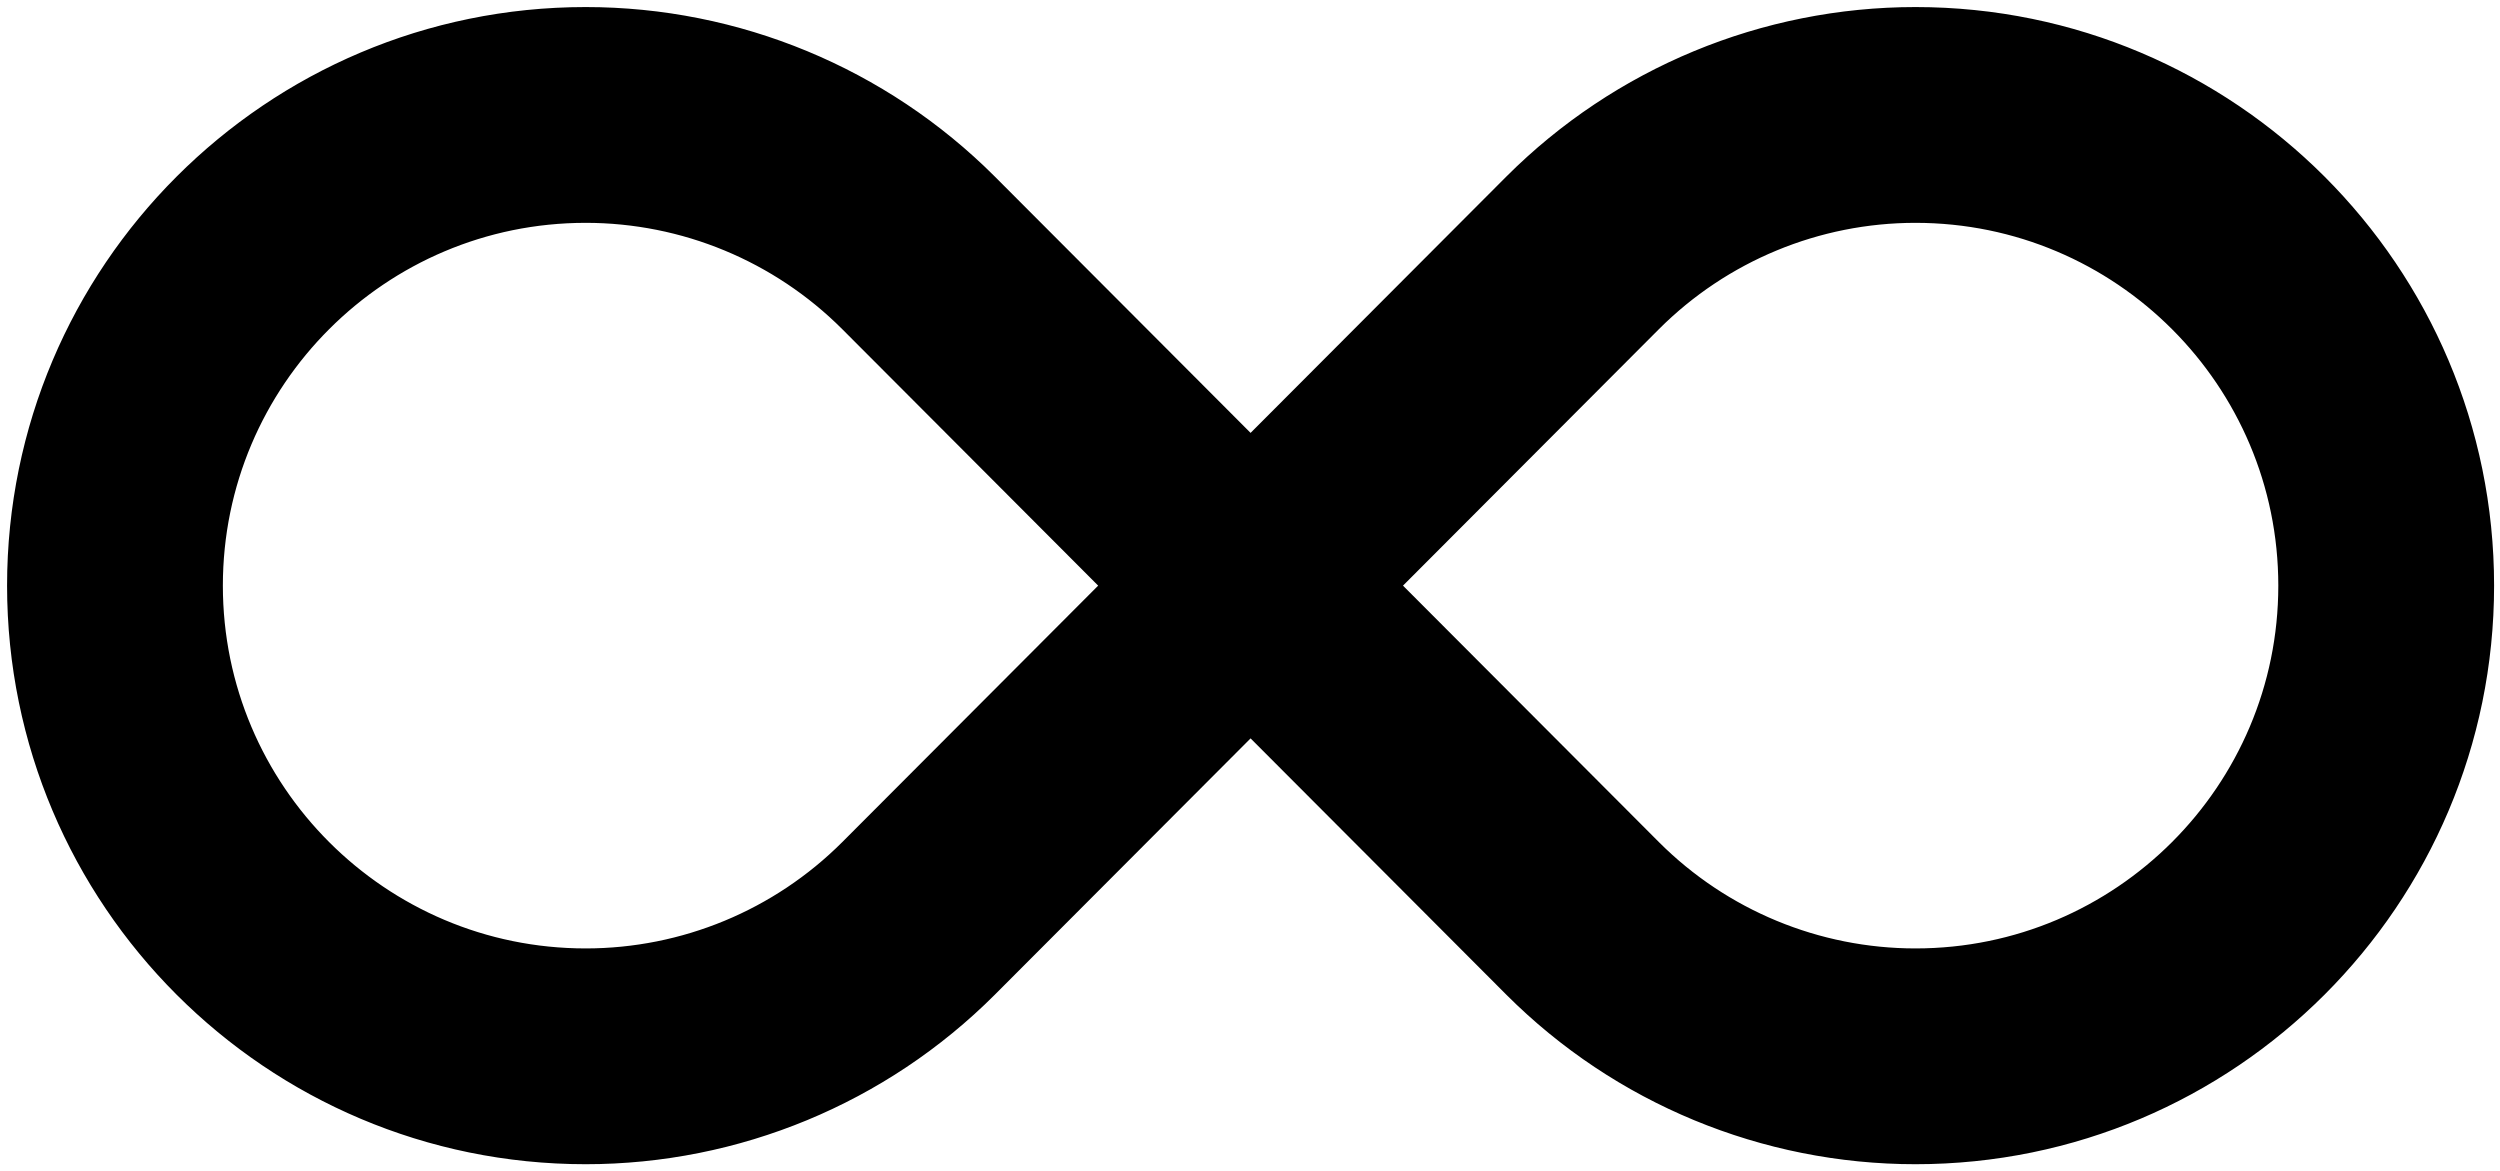 <svg width="100%" height="100%" viewBox="0 0 630 295" version="1.1"
    xmlns="http://www.w3.org/2000/svg" xmlns:xlink="http://www.w3.org/1999/xlink"
    xml:space="preserve" xmlns:serif="http://www.serif.com/"
    style="fill-rule:evenodd;clip-rule:evenodd;stroke-linejoin:round;stroke-miterlimit:2;">
    <g transform="matrix(0.77,0,-6.18693e-33,0.77,-105.032,-82.153)">
        <path d="M545.686,254.113L459.12,167.357C459.112,167.349 459.104,167.341 459.096,167.333C424.347,132.584 377.217,113.062 328.074,113.062C225.808,113.062 142.781,196.089 142.781,298.355C142.781,400.621 225.808,483.648 328.074,483.648C377.217,483.648 424.347,464.126 459.096,429.377C459.104,429.369 459.112,429.361 459.12,429.353L545.686,342.598L632.253,429.353C632.261,429.361 632.269,429.369 632.277,429.377C667.026,464.126 714.156,483.648 763.299,483.648C865.565,483.648 948.592,400.621 948.592,298.355C948.592,196.089 865.565,113.062 763.299,113.062C714.156,113.062 667.026,132.584 632.277,167.333C632.269,167.341 632.261,167.349 632.253,167.357L545.686,254.113ZM589.832,298.355L676.478,385.19C699.506,408.214 730.735,421.148 763.299,421.148C831.07,421.148 886.092,366.126 886.092,298.355C886.092,230.584 831.07,175.562 763.299,175.562C730.735,175.562 699.506,188.497 676.478,211.52L589.832,298.355ZM501.54,298.355L414.895,211.52C391.867,188.497 360.637,175.562 328.074,175.562C260.303,175.562 205.281,230.584 205.281,298.355C205.281,366.126 260.303,421.148 328.074,421.148C360.637,421.148 391.867,408.214 414.895,385.19L414.895,385.19L501.54,298.355Z" style="stroke:black;stroke-width:8.12px;"/>
    </g>
</svg>